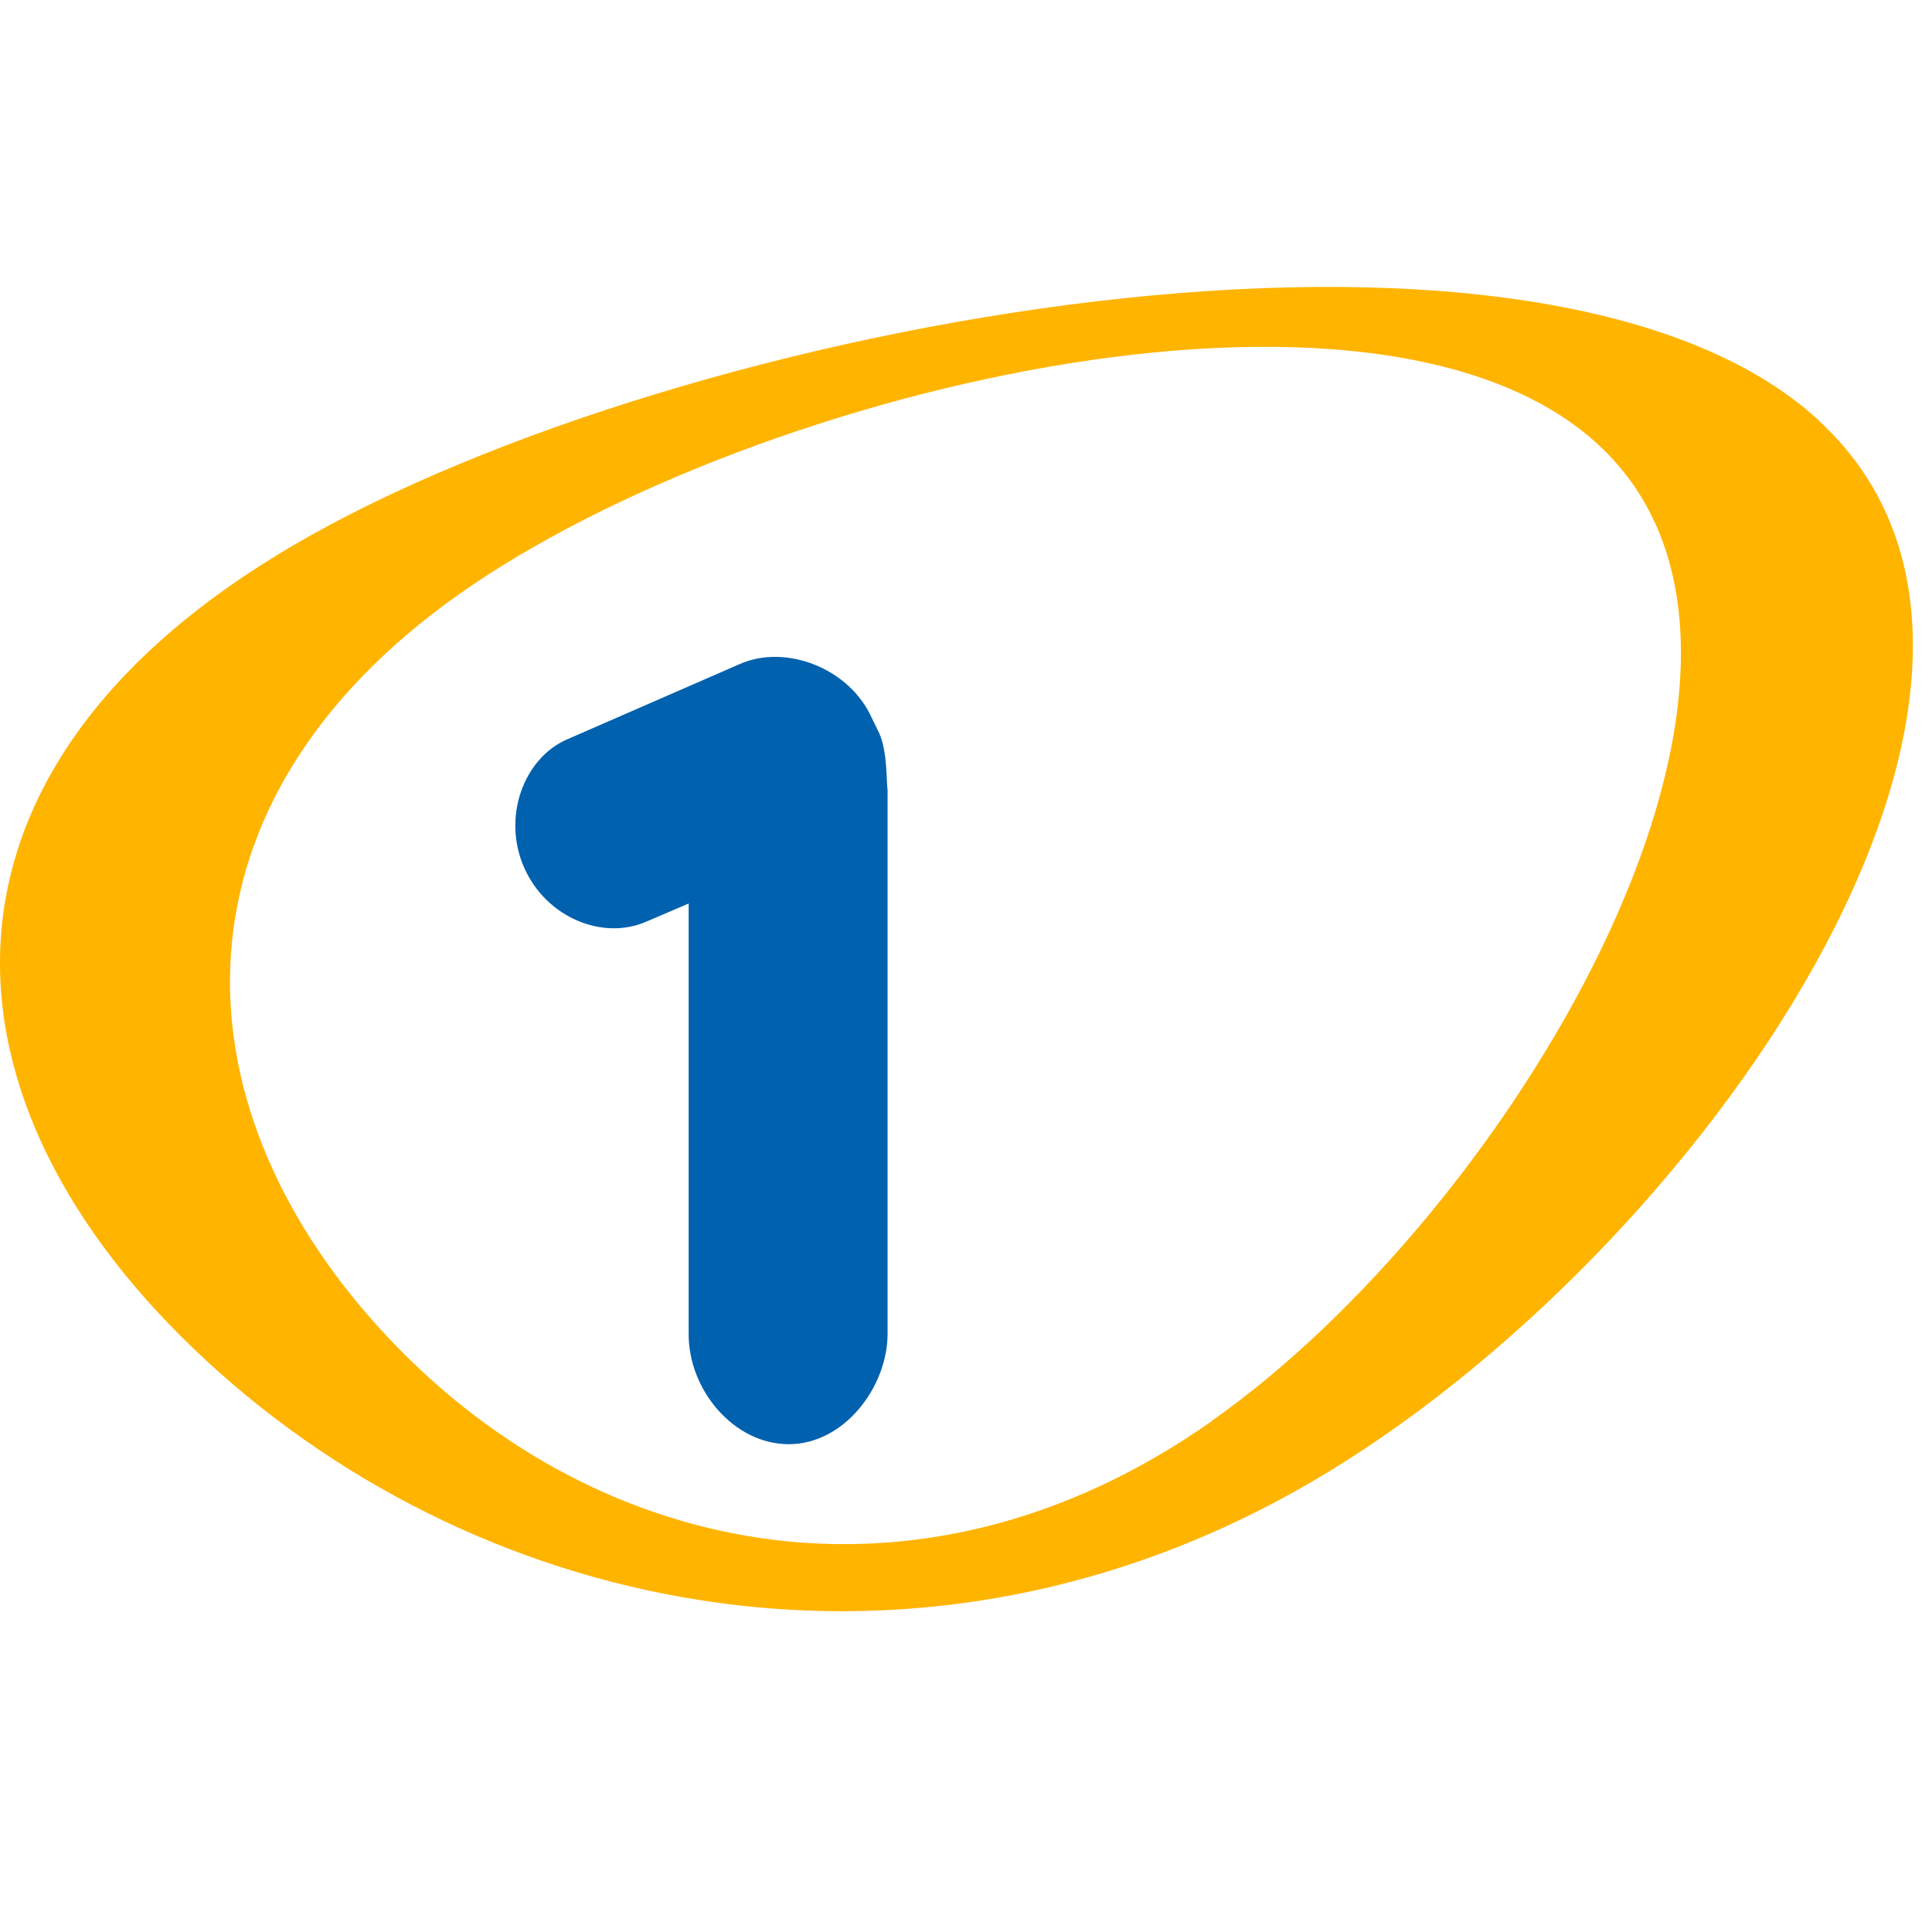<svg xmlns="http://www.w3.org/2000/svg" version="1.1" xmlns:xlink="http://www.w3.org/1999/xlink" width="101" height="101"><svg width="101" height="101" viewBox="0 0 101 101" fill="none" xmlns="http://www.w3.org/2000/svg">
<path fill-rule="evenodd" clip-rule="evenodd" d="M95.12 22.01C80.455 8.475 35.596 16.701 15.414 28.461C-4.768 40.221 -3.869 57.605 10.796 71.14C25.461 84.675 48.358 89.245 68.54 77.485C88.722 65.726 109.768 35.545 95.103 22.01H95.12ZM63.358 74.286C47.917 85.167 30.696 81.388 19.838 69.435C8.98 57.499 8.593 41.908 24.051 31.027C39.492 20.164 73.528 12.114 84.368 24.067C95.226 36.019 78.798 63.423 63.34 74.286H63.358Z" fill="#FFB400"></path>
<path fill-rule="evenodd" clip-rule="evenodd" d="M45.59 37.566C44.427 34.93 41.078 33.646 38.663 34.719L29.639 38.656C27.383 39.64 26.237 42.717 27.4 45.353C28.564 47.99 31.525 49.168 33.781 48.183L36.002 47.234V69.734C35.984 72.634 38.346 75.499 41.237 75.499C44.127 75.499 46.401 72.511 46.401 69.716V41.31C46.331 40.871 46.401 39.306 45.961 38.322L45.59 37.566Z" fill="#0061AE"></path>
</svg><style>@media (prefers-color-scheme: light) { :root { filter: none; } }
@media (prefers-color-scheme: dark) { :root { filter: none; } }
</style></svg>